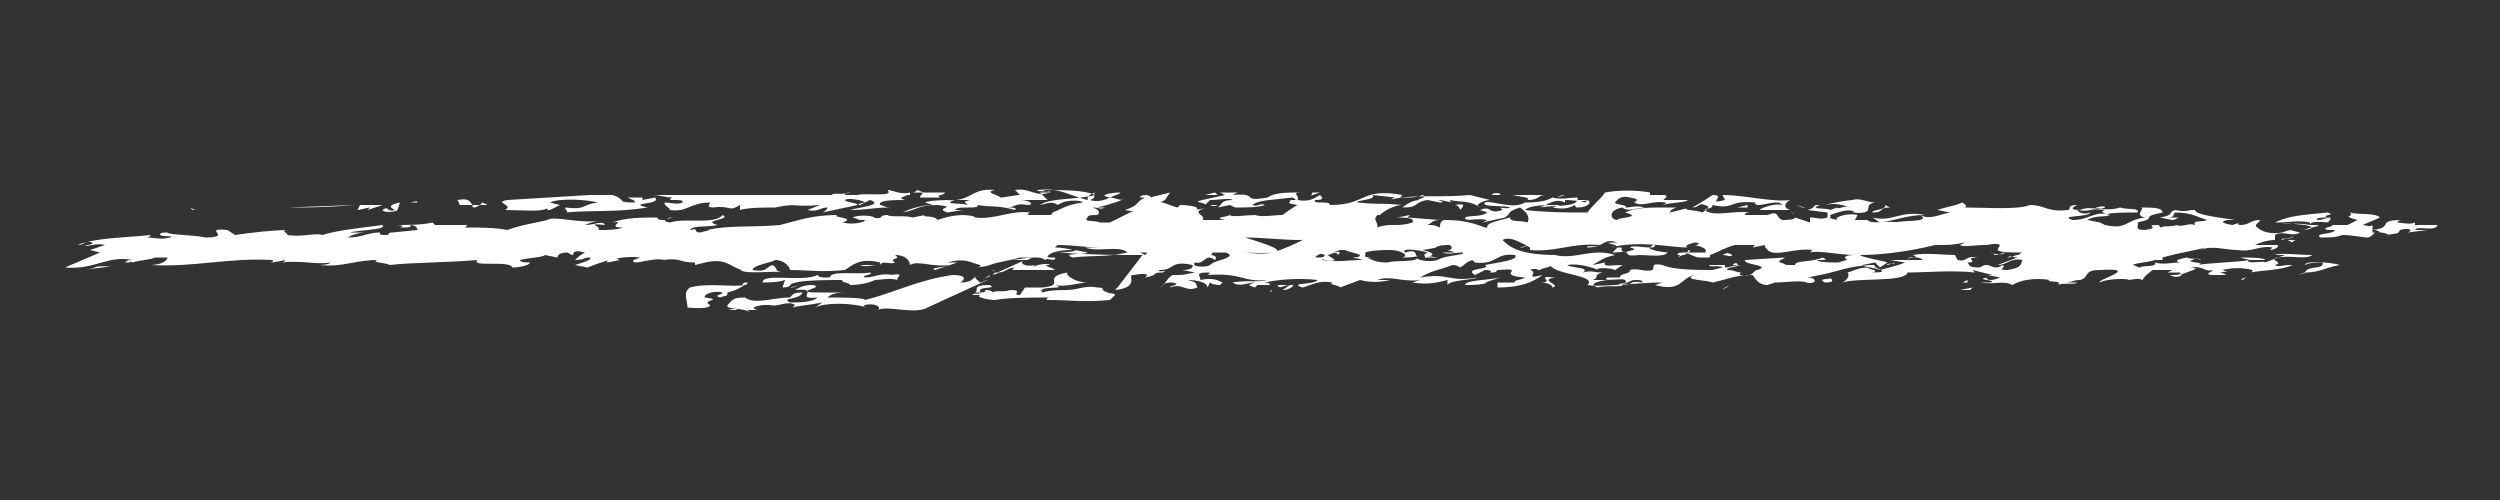 <?xml version="1.0" encoding="utf-8"?>
<!-- Generator: Adobe Illustrator 22.0.1, SVG Export Plug-In . SVG Version: 6.00 Build 0)  -->
<svg version="1.1" id="Capa_1" xmlns="http://www.w3.org/2000/svg" xmlns:xlink="http://www.w3.org/1999/xlink" x="0px" y="0px"
	 viewBox="0 0 100 20" enable-background="new 0 0 100 20" xml:space="preserve">
<rect x="0" y="0" width="100" height="20" fill="#333333" stroke="none"/>
<g>
	<g>
		<g>
			<g>
				<g>
					<g>
						<path fill="#FFFFFF" d="M95.2,9.3c0.2,0,0.4,0.1,0.3,0.1c0.4-0.1,0.4,0,0.5-0.2c0.3-0.1,0.6,0,0.3,0.1l0.8-0.1l-0.5,0
							c0.1-0.2,0.8,0.1,0.9-0.2l-0.9,0l0-0.1c-0.2,0.1-0.6,0-0.7,0c0,0,0-0.1,0.2-0.1c-1.1,0-0.3,0.3-1.2,0.4
							C95,9.2,95.1,9.2,95.2,9.3z"/>
						<path fill="#FFFFFF" d="M94.3,8.8L93.9,9L93.3,9c0,0.1-0.5,0.1-0.2,0.2c0.1,0,0.2,0,0.3,0c-0.1,0.2-0.8,0.1-0.6,0.3
							c0.5,0,0.6,0,0.9-0.1c0.4,0,0.8,0.1,1,0.1c0.1,0,0.2-0.1,0.3-0.2c0,0-0.1,0-0.1,0l0-0.3c-0.1,0.1-0.3,0-0.4,0l0.7-0.3
							c-0.2-0.2-0.9-0.1-1.2-0.2C94.2,8.7,93.6,8.6,94.3,8.8z"/>
						<path fill="#FFFFFF" d="M94.9,9.2C94.9,9.2,94.9,9.2,94.9,9.2C94.9,9.2,94.9,9.2,94.9,9.2z"/>
						<path fill="#FFFFFF" d="M40.7,10.7c-0.2,0-0.2,0.1-0.2,0.1l1.7,0c-0.1-0.1-0.6-0.2-0.2-0.2c-0.1-0.1-0.6,0-0.7,0.1l0.1-0.1
							c-0.4,0.1-0.7-0.1-0.4-0.2l0,0l-1.1,0.5C40.3,10.9,40.2,10.7,40.7,10.7z"/>
						<path fill="#FFFFFF" d="M5,10.5c0.2,0,0.3,0,0.2-0.1C5.2,10.4,5.1,10.4,5,10.5z"/>
						<path fill="#FFFFFF" d="M39.6,11l-0.3,0.2C39.4,11.1,39.6,11.1,39.6,11z"/>
						<path fill="#FFFFFF" d="M42.1,8.6C42.1,8.6,42.1,8.6,42.1,8.6l-0.2,0.1c0,0,0,0,0,0C42,8.7,42,8.6,42.1,8.6z"/>
						<path fill="#FFFFFF" d="M31.8,11.6c0,0-0.1,0-0.1,0C31.7,11.6,31.7,11.6,31.8,11.6z"/>
						<path fill="#FFFFFF" d="M46.8,7.7L46,7.9c0.1-0.1-0.3-0.1-0.1-0.1c-0.1,0-0.3,0-0.3,0.1l0.2,0c-0.4,0.2-0.2,0.3-0.8,0.5
							c0.4,0.1,0.6,0,0.8-0.1c0.1,0,0.1,0,0.2,0l0.6-0.3L46.8,7.7z"/>
						<path fill="#FFFFFF" d="M15.8,9.3L15.8,9.3C15.8,9.3,15.8,9.3,15.8,9.3z"/>
						<path fill="#FFFFFF" d="M15.8,9.2L15.8,9.2C15.8,9.2,16,9.2,15.8,9.2z"/>
						<path fill="#FFFFFF" d="M39.8,10.9c0,0-0.1,0.1-0.1,0.1l0.3-0.1C39.9,10.9,39.8,10.9,39.8,10.9z"/>
						<path fill="#FFFFFF" d="M40.4,10.4l0.7,0l0.2-0.1C41,10.3,40.7,10.4,40.4,10.4z"/>
						<path fill="#FFFFFF" d="M32.8,11.7c-1.3,0,0.3-0.2-0.3-0.3c-0.4,0-0.5,0.1-0.7,0.2c1.1-0.1-0.1,0.4,0.9,0.3
							c-0.2,0.2-0.8,0.2-1.1,0.2c-0.4-0.2,0.4-0.1,0.5-0.4c-0.4,0-0.4,0.1-0.5,0.2c-0.7,0-1.4,0.3-1.8,0c-0.5,0-0.5,0.1-0.7,0.3
							c-0.1,0.2,0.7,0.1,0.9,0.3c0,0-0.1-0.1-0.1-0.1l0.4,0c-0.4-0.1,0.1-0.2,0.3-0.2c0.2,0,0.5,0,0.4,0l-0.2,0c0.3,0.1,0.7-0.2,1,0
							c0,0-0.1,0.1-0.1,0.1c0.4-0.1,0.7-0.1,1.2-0.2l-0.3,0.2c0.4-0.2,1.4-0.2,2.1,0c-0.1,0-0.2-0.1-0.1-0.1
							c0.4-0.1,0.7,0.1,0.5,0.2c0.4-0.2,1.5,0.2,2-0.1l2.4-1.1c-0.1,0-0.2,0.1-0.3,0.1c-0.2-0.2-0.3-0.2,0-0.3
							c-0.4,0.1-0.2,0.3-0.8,0.3c0.2-0.1,0.3-0.3-0.3-0.3c-1.4,0.2-2.3,0.7-3.5,1c0-0.1-1-0.1-1.5-0.1c0.2-0.2,0.5-0.2,0.9-0.2
							c-0.2,0-0.6,0-0.9,0L32.8,11.7z"/>
						<path fill="#FFFFFF" d="M36,11.2c0,0-0.1,0-0.1,0C35.9,11.2,35.9,11.2,36,11.2z"/>
						<path fill="#FFFFFF" d="M34,11.5C34,11.5,34,11.4,34,11.5c0,0-0.1,0-0.1,0C33.9,11.5,33.9,11.5,34,11.5z"/>
						<path fill="#FFFFFF" d="M39.5,10.6c0.1,0,0.1-0.1,0.2-0.1C39.6,10.5,39.6,10.5,39.5,10.6C39.5,10.5,39.4,10.5,39.5,10.6z"/>
						<path fill="#FFFFFF" d="M39.7,10.8L39.7,10.8C39.7,10.9,39.7,10.9,39.7,10.8C39.8,10.9,39.8,10.8,39.7,10.8z"/>
						<path fill="#FFFFFF" d="M27.6,10.4l-0.1,0C27.6,10.4,27.6,10.4,27.6,10.4z"/>
						<path fill="#FFFFFF" d="M31.3,11.5c0.5,0,0.1-0.2,0.7-0.2l-0.2,0c0.5-0.1,1.3-0.1,1.9-0.1c-0.1,0.1,0.3,0.1,0.3,0.2
							c0.4,0,0.8-0.1,1-0.2c0.2,0,0.6-0.1,0.9,0c-0.1-0.1,0.4-0.3-0.3-0.2c0.1,0,0,0,0.1,0c-0.5-0.1-0.7,0.1-1.1,0.1
							c-0.2-0.1,0.4-0.1,0.2-0.2c-0.5,0.1-1.6-0.1-1.6,0.2c-0.4,0-0.4,0-0.5-0.1c-0.6,0.3-2.2-0.1-2.2,0.3c0.2,0,0.6,0,0.9-0.1
							L31.3,11.5z"/>
						<path fill="#FFFFFF" d="M38.7,10.6C38.6,10.6,38.6,10.6,38.7,10.6C38.6,10.6,38.6,10.6,38.7,10.6z"/>
						<path fill="#FFFFFF" d="M44.6,11.8L44.4,12c-1.1,0.1-1.5,0-2.5,0c-0.1,0,0-0.1,0.1-0.1c-0.7,0-1.7,0-2.2,0.1
							c-0.2,0-0.8-0.1-0.6-0.2c-0.1,0-0.2,0-0.3,0c0-0.1,0.3,0,0.3-0.1c-0.1,0-0.1,0-0.2,0c0.2-0.1-0.2-0.3,0.6-0.3
							c0.3,0.2-0.5,0-0.4,0.3c0.3,0,0.2-0.1,0.2-0.1c0.3,0,0.3,0.1,0.3,0.1c0.1-0.1,0.5,0,0.7-0.1c0.6,0,0,0.2,0.4,0.2l0.2-0.3
							l0.7,0c1-0.1-0.1-0.4,1-0.6c-0.1,0.1,0.3,0.4,0.8,0.4c-0.3,0-0.9,0.2-1.3,0.1c0.6,0.2-0.8,0-0.5,0.3c0.3-0.1,0.7-0.1,1.1-0.1
							l-0.1,0c0.4,0,0.7-0.2,1.2-0.1c0.3,0,0.2,0.1,0.2,0.1C44.4,11.8,44.6,11.7,44.6,11.8z M44,11.8l-0.4,0
							C43.7,11.8,43.9,11.8,44,11.8z"/>
						<path fill="#FFFFFF" d="M89.3,8.8c0,0,0.1,0,0.1,0C89.4,8.8,89.3,8.8,89.3,8.8z"/>
						<path fill="#FFFFFF" d="M57.6,8.7l0.2,0C57.7,8.7,57.7,8.7,57.6,8.7z"/>
						<path fill="#FFFFFF" d="M62.3,7.9l0.3-0.1C62.4,7.8,62.3,7.9,62.3,7.9z"/>
						<path fill="#FFFFFF" d="M86.8,8.8L86.8,8.8C86.8,8.8,86.8,8.8,86.8,8.8L86.8,8.8z"/>
						<path fill="#FFFFFF" d="M71.6,8.5c0,0,0.1,0,0.2,0.1C71.7,8.5,71.7,8.5,71.6,8.5z"/>
						<path fill="#FFFFFF" d="M62.2,7.9C62.2,7.9,62.2,7.9,62.2,7.9C62.2,7.9,62.2,7.9,62.2,7.9L62.2,7.9z"/>
						<path fill="#FFFFFF" d="M55.6,8c0,0-0.1,0-0.1,0C55.5,8,55.5,8,55.6,8z"/>
						<path fill="#FFFFFF" d="M55.9,8.7c0,0-0.1,0-0.1,0L55.9,8.7z"/>
						<path fill="#FFFFFF" d="M48.7,8.2l-0.3,0C48.6,8.3,48.7,8.2,48.7,8.2z"/>
						<path fill="#FFFFFF" d="M55.1,8.6C55.1,8.6,55.1,8.6,55.1,8.6C55.1,8.6,55.1,8.6,55.1,8.6z"/>
						<path fill="#FFFFFF" d="M91,9.6C91,9.6,91,9.6,91,9.6L91,9.6L91,9.6z"/>
						<path fill="#FFFFFF" d="M91.7,9.2c0.1,0,0.2,0,0.2,0C91.9,9.2,91.8,9.2,91.7,9.2z"/>
						<path fill="#FFFFFF" d="M75.6,8.9c0.1,0,0.2,0.1,0.2,0.1C75.9,9,75.9,8.8,75.6,8.9z"/>
						<path fill="#FFFFFF" d="M89.7,11.2c0,0,0.1-0.1,0.2-0.1C89.7,11.1,89.6,11.2,89.7,11.2z"/>
						<path fill="#FFFFFF" d="M89.8,11.1c0.1,0,0.1,0,0.2-0.1C89.9,11.1,89.9,11.1,89.8,11.1z"/>
						<path fill="#FFFFFF" d="M73.7,11C73.7,11,73.7,11,73.7,11C73.6,11,73.7,11,73.7,11z"/>
						<path fill="#FFFFFF" d="M92.2,9.2c0-0.1,1.1-0.2,0.2-0.2c0-0.2,0.6-0.1,0.8-0.1c-0.2,0,0.1-0.1,0-0.2c-0.1,0-0.3,0.1-0.5,0.1
							c-0.1-0.1,0.2-0.1,0.4-0.1c-0.3-0.1,0.4-0.1,0-0.2c-0.9,0.1-1.5,0.1-2.1,0.4c0.5,0,1-0.1,1.4,0L92.4,9c-0.5-0.1-0.7,0-1.2-0.1
							l1,0.1c0.5,0.1,0.2,0.2-0.2,0.2C92.1,9.2,92.1,9.2,92.2,9.2z"/>
						<path fill="#FFFFFF" d="M91.5,10.7L91.5,10.7C91.5,10.7,91.5,10.7,91.5,10.7L91.5,10.7z"/>
						<path fill="#FFFFFF" d="M48.8,11.5L48.8,11.5C48.8,11.6,48.8,11.5,48.8,11.5z"/>
						<path fill="#FFFFFF" d="M90.9,9.9L90.9,9.9C90.9,9.9,90.9,9.9,90.9,9.9z"/>
						<path fill="#FFFFFF" d="M50.9,11.5C50.9,11.5,50.9,11.5,50.9,11.5C50.9,11.5,50.9,11.5,50.9,11.5z"/>
						<path fill="#FFFFFF" d="M51.5,8C51.5,8,51.5,8,51.5,8C51.4,8,51.5,8,51.5,8z"/>
						<path fill="#FFFFFF" d="M50.9,11.5C50.9,11.5,50.9,11.5,50.9,11.5C50.9,11.5,50.9,11.5,50.9,11.5z"/>
						<path fill="#FFFFFF" d="M61.4,10.9C61.4,10.9,61.4,10.9,61.4,10.9C61.3,10.9,61.3,10.9,61.4,10.9z"/>
						<path fill="#FFFFFF" d="M59.3,10.7C59.3,10.7,59.3,10.7,59.3,10.7L59.3,10.7z"/>
						<path fill="#FFFFFF" d="M75.1,8.2c-0.1,0-0.2,0-0.2,0C74.9,8.2,75,8.2,75.1,8.2z"/>
						<path fill="#FFFFFF" d="M50.9,11.6c0,0-0.1,0-0.1,0.1C50.9,11.6,50.9,11.6,50.9,11.6z"/>
						<path fill="#FFFFFF" d="M64.5,10.1C64.5,10.1,64.5,10.1,64.5,10.1C64.5,10.1,64.5,10.1,64.5,10.1L64.5,10.1z"/>
						<path fill="#FFFFFF" d="M65.6,10.2C65.6,10.2,65.6,10.3,65.6,10.2c0.3,0,1,0.1,1.1-0.1c-0.1,0-0.8-0.1-0.7-0.2
							c-0.3,0-0.7-0.1-0.8,0c0.4,0.1,0,0.1-0.2,0.2C64.7,10,65,9.9,64.8,9.9l-0.6,0l0.5,0l-0.2,0.2c0,0,0,0,0.1,0
							C65.5,10,64.7,10.3,65.6,10.2z"/>
						<path fill="#FFFFFF" d="M65.6,10.3c-0.1,0-0.1,0-0.1,0C65.5,10.3,65.5,10.3,65.6,10.3z"/>
						<path fill="#FFFFFF" d="M69.3,10.6c0,0,0.1,0,0.2,0C69.5,10.5,69.4,10.5,69.3,10.6z"/>
						<path fill="#FFFFFF" d="M41.7,10.3c0,0,0.6,0.2,0.5,0C42.1,10.3,41.9,10.3,41.7,10.3L41.7,10.3z"/>
						<path fill="#FFFFFF" d="M79.6,9.8c-0.1,0-0.1,0-0.2,0c0,0,0,0,0,0C79.4,9.8,79.5,9.8,79.6,9.8z"/>
						<path fill="#FFFFFF" d="M66.2,9.8c-0.1,0-0.1,0-0.2,0.1C66.1,9.9,66.2,9.9,66.2,9.8z"/>
						<path fill="#FFFFFF" d="M79.6,10.1c0.1,0,0.2,0.1,0.2,0.1c0.2,0,0.3-0.1,0.4-0.1C80.1,10.2,79.9,10.2,79.6,10.1z"/>
						<path fill="#FFFFFF" d="M80.3,10.2C80.2,10.2,80.2,10.2,80.3,10.2C80.2,10.2,80.2,10.2,80.3,10.2z"/>
						<path fill="#FFFFFF" d="M41.4,10.3c0,0-0.1,0-0.1,0L41.4,10.3c-0.2,0-0.3,0-0.4,0c0,0-0.1,0-0.2,0c0,0,0,0,0.1,0
							c0,0-0.1,0-0.1,0c-0.3,0.1-1,0.2-1.2,0.3c-0.3,0.1-0.6,0.1-0.8,0.1c0.2,0,0.5,0,0.4-0.1c-0.4-0.1-0.6-0.3-1.3-0.1l0.4,0
							l-0.9,0.3c-0.3-0.1,0.5-0.1,0.6-0.2c-0.7,0.1-1.3-0.2-1.6,0c0-0.1-0.1-0.4-0.6-0.4c0.3,0.2-0.3,0.1,0,0.3
							c-0.2,0.1-0.5-0.1-0.6,0.1l0-0.1c-0.8-0.2-1.1,0.1-1.4,0.3c-1,0.1-1.4,0-2.2,0c0-0.1-0.2-0.4-0.6-0.4
							c-0.1,0.1-0.9,0.2-0.9,0.4c0.6,0.1,0.5-0.1,0.8-0.2c0.3,0.2,0,0.2,0.4,0.3c-0.3-0.1-1.4,0.1-1.7-0.1l0.1,0
							c-0.5-0.1-0.6-0.5-1.5-0.3l-0.4,0.1c0,0,0,0,0-0.1c-0.7,0-0.5-0.2-1.3-0.1c0.1,0,0,0,0.1,0c-0.4-0.1-0.9,0.1-1.2,0.1
							c-0.2-0.1,0-0.1,0.2-0.2c-0.8-0.1-1.6,0.2-2.1,0.4l-0.5-0.1c0.3-0.1,0.7-0.2,0.6-0.3c-0.3,0-0.2,0.1-0.6,0.1
							c0.1-0.1,0.2-0.2,0.4-0.3c-0.8-0.2-0.2,0.3-0.7,0c-0.3,0-0.4,0.1-0.4,0.2l-0.5-0.1c-0.1,0.1-0.6,0.1-1,0.2
							c0,0.1,0.3,0.1,0.4,0.1c0,0.1-0.4,0.2-0.7,0.2c-0.1-0.3-1.7,0-1.4-0.3c-1.1,0.1-2.7,0.1-3.5,0.2c-0.2-0.1-0.8-0.1-0.5-0.2
							c-0.9,0-1.4,0.3-2.3,0.2c-0.1,0,0.4,0,0.4-0.1c-0.6,0.1-1.1-0.1-2,0c0.2,0,0.2-0.1,0.2-0.1c0,0-0.4,0.1-0.6,0.1
							c-0.1,0,0.2,0,0.1-0.1c-1.8-0.1-3.1,0.3-4.9,0.2c0.5,0,0.7-0.2,0.7-0.3l-0.5,0c-0.2,0.1-0.6,0.1-0.9,0.2c0,0-0.2-0.1,0-0.1
							c-1-0.2-1.5,0.4-2.7,0.3L4,10.1L3.6,10l0.6-0.2c-0.4-0.1-0.7,0.1-0.8,0c0.1,0,0.3,0,0.3-0.1C3.4,9.6,3.4,9.8,3.1,9.8
							C3.8,9.5,5.2,9.5,6,9.4c0.1,0-0.1,0.1-0.1,0.1c0.3,0,0.5,0.1,0.9,0C7,9.4,6.6,9.5,6.4,9.4c0-0.1,0.1-0.1,0.3-0.1
							c0,0.1,1.2,0.1,1.5,0.2c1.2,0-0.2-0.4,0.9-0.3l0.3,0.2c0.7-0.1,1.5-0.2,2.2-0.2l-0.2,0c-0.1,0.1,0.1,0.1,0.1,0.2
							c0.6,0.1,1.1-0.1,1.4,0c0.6-0.2,1.7-0.3,2.4-0.4c0.2,0.2-1,0.2-1.3,0.3l0.7,0c-0.4,0-0.6,0.1-0.8,0.2c0.6,0,0.8-0.2,1.3-0.2
							c0,0.1,0,0.1,0.3,0.1l0.1-0.1c0,0,0,0,0.1,0l1-0.1C16.7,9.2,16.7,9,16.4,9c0.1,0.1-0.1,0.1-0.4,0.1C16.3,9,15.8,9,15.8,9
							c0.5,0,1.1,0,1.5-0.1L17.4,9c0.5,0,1,0,1.3,0l-0.1,0.1c0.6,0,1.2,0,1.7,0.1c0.5-0.2,1.2-0.3,1.6-0.4c0.2-0.2,1.5,0.2,2.1,0
							c0,0-0.4,0.1-0.6,0.2c0.4,0,0.7-0.2,0.8,0c-0.9-0.1,0,0.1-0.3,0.2c0.4,0,0.8,0,1-0.1c-0.7,0,0.2-0.3-0.4-0.2
							c0.5-0.2,1.2-0.2,1.8-0.2c0,0.1,0.1,0.1,0.3,0.1l0.2-0.1c0.3,0-0.6,0.1,0,0.2c0.6-0.2,1.8,0.1,2.1-0.3C29.3,8.8,28,8.8,28.7,9
							c-0.4,0.1-1,0-1.1,0.2C28,9.1,27.7,9.3,28,9.3l0.4-0.1l-0.1,0C29.1,9,30.2,9.1,31.2,9c0.8-0.2,1.3-0.4,2.3-0.4
							c-0.3,0.1,0.8,0.1,0.2,0.3c0.4,0.1,0.9,0,0.9-0.1c-0.4,0-0.1,0-0.5-0.1c0.2-0.1,0.7-0.1,0.9,0c-0.1,0-0.1,0-0.1,0
							c0.5,0.1,0.2-0.1,0.6-0.1c0.1,0.1,0.7,0,1,0.1L37,8.6c-0.2,0.1,0.4,0,0.5,0.2c0.3-0.1,0.6-0.2,1.1-0.2C38.3,8.6,39,8.6,39,8.7
							c0.8,0.1,1.4-0.3,2.2-0.2c0,0-0.2,0.1,0,0.1c0.2,0,0.5,0,0.7,0l0,0c0,0,0,0,0,0c0.1,0,0.2,0,0.2-0.1c0.3-0.1,0.5-0.3,1.2-0.4
							c0-0.1-0.6-0.1-0.8,0l-0.2,0.1c-0.2-0.2-0.6,0-0.7,0c0.4-0.3,1.5-0.2,2.2-0.4c-0.4-0.2-1.3-0.2-2.1-0.2l0.3,0.1l-0.4,0L41.9,8
							c-0.4,0-0.7,0-1.1,0c0.4,0,0.6,0.2,0.3,0.2c-0.5-0.1-0.5,0.1-0.8,0.1c0.2,0,0.4,0,0.3,0.1c-0.7-0.2-0.9-0.1-1.5-0.2
							c0.1,0.2-0.8,0-0.9,0.2l0.3,0l-0.6,0.1c-0.6-0.2,0.5-0.2-0.4-0.3c-0.8,0-0.8,0.2-1.4,0.3c0.2-0.1,0.7-0.3,1.2-0.3L37,8.1
							C37.2,8,37.9,8,38.2,8c-0.6,0.2,0.3,0.1,0.5,0.2c0-0.1-0.3-0.1,0.1-0.2c-0.4,0-0.5,0-1,0c1.1,0.1,1-0.5,2-0.4
							c-0.5,0.1,0.2,0.2,0.2,0.3c0.2,0,0.6-0.1,0.8-0.1l-0.2-0.2c0.6-0.1,0.8,0.3,1.4,0.1c0.1-0.1-0.6,0-0.5-0.1
							c0.9-0.1,1.2,0.2,2,0.4c0-0.1,0-0.2,0.3-0.3c-0.1,0.1,0.1,0.2-0.2,0.3c0.3,0.1,0.6,0,0.8-0.1c-0.6-0.1,0.2-0.2,0.3-0.2
							c0.3,0-0.1,0.1-0.3,0.2c0.2,0,0.5,0.2,0.6,0c0,0.1-0.7,0.3-1.1,0.4l0.3,0c-0.2,0.1-0.2,0-0.5,0c0.3,0.1,0.3,0.2,0.2,0.3
							c0,0,0,0,0,0c-0.2,0-0.4,0-0.4,0.1c-0.2,0.2,0.3,0.1,0.5,0.2c0.1,0,0.2,0,0.4,0L46,8.1c0.5-0.1,0.7,0.1,1.1,0.2l0.1-0.1
							c0.4,0,0.9,0.1,0.6,0.2c0,0-0.1,0-0.2,0c0,0,0,0-0.1,0c0,0,0,0,0,0c0.5,0,0.8-0.1,0.8-0.1c-0.8,0.2,0,0.3-0.2,0.5L49,8.8
							c-0.5-0.1,0-0.1,0.2-0.2c0,0.1,0.7,0,1,0l0,0c0.3,0.1,0.7,0,1.1,0c0,0,0.4-0.3,0.6-0.4c-0.6-0.1-0.2-0.1-0.3-0.2
							c0.1,0,0.2,0,0.2,0c0.1,0-0.1-0.1-0.1-0.1C50.9,8,50.3,8,50.1,8.2c0.2,0.1,0.3-0.1,0.5,0c-0.3,0.1-0.7,0.1-1.2,0.1l-0.2-0.1
							l-0.5,0.1C48.9,8.2,48.8,8,49.3,8c-0.1-0.1-0.5,0-0.9,0l-0.2,0.2c0.1-0.1-0.6-0.1-0.1-0.2L49,7.8l-0.2-0.1l0.7,0l-0.2,0.1
							c1.1-0.1,0.3,0.3,1.4,0.1c0.3-0.2,0.7-0.2,1.4-0.2c-0.5,0-0.1,0.1-0.2,0.3c0.5,0.1,0.7-0.1,0.9-0.2C52.9,7.9,53,8,52.6,8
							c-0.1,0.2,0.6,0,0.6,0.2c1.5,0,1.2-0.7,2.9-0.4l-0.1,0.1c1.1-0.1,1.7,0,2.8-0.1L59.6,8c-0.2,0-0.7,0.2-0.4,0.3
							C58.8,8,58.4,8.1,58,8c0,0.1,0.1,0.1,0.2,0.1c-0.3,0-0.4-0.1-0.7-0.1c0,0,0.4,0.1,0.1,0.1l-0.5-0.1c-0.6,0.1-0.3,0.3-1,0.3
							C56.2,8.2,56.5,8,56.8,8c-0.3,0,0.4-0.1,0.1-0.2c-0.5,0.2-0.7,0-1.3,0.2c0.1,0,0.1-0.1,0.2-0.1l-0.9-0.1
							C55.1,8,54.2,8,54.3,8.1c1,0.1,0.7,0,1.8,0.1c-0.3,0-0.7,0.2-0.9,0.4c0,0,0,0-0.1,0c-0.2,0.2,0,0.2,0,0.5
							c0.5-0.2,0.8,0,1.4-0.2c0.1-0.2-0.3-0.2-0.6-0.2l0.5-0.1l-0.1,0.1l1.3,0.1c-0.3,0-0.3,0.1-0.5,0.2c0.2,0,0.3,0,0.5,0.1
							c0-0.1,0-0.3,0.2-0.3c0.9,0,1.3,0.2,1.6,0.3c0,0,0.1,0,0.1,0c-0.1-0.2,0.6-0.3,0.9-0.4c0,0.2,0.4,0.1,0.7,0.2
							c0.1-0.2,0-0.4-0.3-0.6c-0.6,0.2-0.3,0.2-0.6,0.4l-0.9,0.2l0.2-0.1c-0.5-0.1-0.9,0.1-0.9-0.1c0.2-0.1,0.6,0,0.9-0.2l-0.3-0.1
							c0.5-0.2,0.3,0.2,0.9,0c-0.2-0.2,0.1,0,0.3-0.1c-0.2-0.1-1.2,0-1-0.2c0.3-0.1,1.1,0.3,1.6,0l0,0c0.7,0,0.9-0.1,1.1-0.2
							c0.3,0.1,0.7,0,1,0l0,0.1l0.4,0c-0.2,0.1-0.5,0-0.9,0l0,0.1c-0.4-0.2-0.7,0.1-1,0.2c0.5-0.1,1.4,0,1.5-0.3l0.3,0.1l0.1-0.1
							c0.2,0.1,0,0.3-0.4,0.3c-0.1,0-0.1-0.1-0.1-0.1c-0.2,0.1-0.4,0.2-0.9,0.1l0.3-0.1c-0.6,0-1.2,0-1.4,0.2
							c0.9,0.1,1.7,0.1,2.5,0.1c0.2-0.3,0.5-0.5,0.7-0.8c0.5-0.1,1.3-0.1,1.8,0l0,0.1c0.2,0,0.4,0,0.6,0c0.2,0.1-0.2,0.2,0,0.2
							L67.5,8c0,0.1-0.7,0.1-1,0.2c0.1,0,0.2,0,0.1-0.1c-0.4-0.1-1,0.2-1.2,0c-0.2,0,0.4-0.1-0.2-0.2c-0.4-0.1-0.5,0.1-0.6,0.2
							c0,0.1,0.6,0.1,0.4,0.2c0.3,0,0.4-0.1,0.8,0c-0.3,0-0.7,0.2-0.9,0c-0.6,0.1-0.5,0.5-0.2,0.5c-0.1-0.1,1.1-0.1,0.3-0.3
							c0.4-0.2,1-0.2,1.5-0.2l0,0l0.6,0c-0.1,0-0.3,0.1-0.3,0.2l0.8-0.2c-0.5,0.1,0.3,0.1,0.5,0.2c0.1-0.1,0.4-0.2,0.1-0.3
							c-0.3-0.1-0.2,0.1-0.5,0.1L68.2,8l0,0l0.3-0.2c0.6,0-0.3,0.4,0.5,0.2l-0.1-0.2c0.9,0,2,0.3,2.7,0.2c-0.2,0.1-0.3,0.3,0,0.4
							c-0.3,0-0.8,0-1.2,0c-0.1,0,0.5-0.3,0.9-0.2c-0.2-0.3-1.1,0.2-1.1-0.1c-1.1-0.1-0.8,0.3-1.7,0.1c0,0.2-0.3,0.1-0.3,0.2
							c0.3,0.3,1.2,0,1.8,0.1c-0.1,0-0.2,0-0.2,0.1c0.4,0,0.6,0,0.9,0l0,0c0.5-0.2,0.3,0.1,0.6,0.2c0.1,0,0.5,0,0.5-0.1l0.6,0.2
							l0-0.2c0.3,0,0.4,0.1,0.7,0l0-0.2l-0.8-0.1c0.4-0.1,0.1-0.2,0.5-0.2c-0.5,0.2,0.3,0.1,0.4,0.2l0.3-0.1l-0.1,0
							c0.2,0.1,0.3-0.1,0.6,0c-0.3-0.1-0.6-0.2-1-0.1c0.3-0.1,1-0.2,1.1-0.2c0.3-0.1,0.6,0.1,0.9,0.1c-0.6,0.1,0.2,0.5-1,0.4
							c0,0,0.1,0,0.2,0c-0.2-0.2-0.7,0-1,0.1c0.1,0.1-0.2,0.1,0.3,0.2c-0.2-0.1,0.4-0.3,0.8-0.2l-0.1,0.2l0.6,0l-0.1,0
							c0.2,0.2,0.7,0,1.1,0.1c0.3-0.1,1.5,0,1-0.3c0.4,0.2,0.7,0,1.2-0.1l-0.5-0.1c0.6-0.2,0.5-0.1,1-0.3c0.1,0.1,0.2,0.1,0.1,0.2
							c0.9,0,2.1,0.1,2.6-0.1c0.6,0,0.7,0.3,1.5,0.2c0.2,0-0.1-0.2,0.4-0.2c0,0-0.5,0.2,0.1,0.2c0.4-0.2,1,0.1,1.6-0.1
							c0.3,0.1,0.8,0,0.7,0.2c-0.5,0-1.2,0-1.3,0.1c0.1-0.1-0.3-0.1,0-0.2c-0.7-0.1-0.5,0.1-1.1,0c0,0.1,0.3,0.2,0.5,0.1
							c0,0.2-1.3,0.1-0.7,0.3c0.7,0,0.9-0.4,1.5-0.2c-0.2,0.1-0.6,0-0.9,0.2l0.5,0.1L84.2,9l0,0c0.9,0.2,0.8-0.2,1.6-0.3
							c-0.5-0.1,0.1-0.4-0.2-0.4c0.5,0,0.9,0,0.9,0.2c-1,0.2-0.1,0.2-1,0.4c0.1,0.1-0.2,0.3,0.3,0.3C86.5,9.1,85.7,9,86.3,9
							c0,0,0.1,0,0.1,0.1c0.3-0.1,0.3,0,0.7-0.1l-0.1,0c0.4,0.1,0.5-0.1,0.8,0c-0.1-0.2,0.2-0.1,0.5-0.2c-0.4-0.1-0.6-0.3-1.3-0.3
							c-0.1,0.1,0,0.2-0.3,0.2l0.5,0c-0.1,0-0.2,0.1-0.3,0.1l-0.5-0.1c0.6-0.1,0.3-0.2,0.6-0.3c0.5,0.1,0.4,0,0.8,0
							c0,0.2,1,0.3,1.6,0.4c-0.1,0-0.2,0-0.3,0C88.6,8.9,89.3,9,89.3,9l0.3-0.1c-0.1,0-0.1,0.1,0,0.1c0.4,0,0.4-0.2,0.8-0.2
							c0,0.1-0.3,0.2-0.1,0.3c0.1,0.1,0.4,0.3,1,0.2c0,0,0.2-0.1,0.4-0.1c0,0-0.1,0-0.1,0L92,9.3c-0.3,0.2-0.7-0.1-1,0.1l0,0.2
							c-0.3,0-0.6,0.1-0.8,0.2c0.4,0,0.5,0,0.9,0c0.1,0.1-0.2,0.2-0.3,0.2l0.1-0.1c-0.5-0.1-0.8,0.2-1.4,0.1c-0.1,0,0,0,0,0
							C89,10,88.5,9.8,88,10l0.2-0.1c-0.3,0.1-1,0.2-1.7,0.4l0,0.1c0.1,0-0.2,0-0.3,0l0,0c-0.3,0.1-0.7,0.1-0.9,0.2
							c0.1,0,0.2,0.1,0.3,0.1c0.1-0.1,0.7,0,0.6-0.2c0.3,0.1,0.7,0,1,0c-0.4-0.1,0.3-0.2,0.3-0.2c0.1,0.1,0.6,0,0.5,0.1
							c0.1,0-0.2-0.1-0.3,0c-0.4,0.1,0.7,0.1,0.2,0.2c0.6-0.1,1.5-0.1,2.1-0.2l-0.4-0.1c0.3,0,1,0,1,0.1c-0.2,0-0.5,0-0.7,0
							c0,0.2,0.7,0,0.7,0.1l0.8-0.3l-0.4,0c0.2-0.1,1,0,1.5,0c-0.3,0.2-0.8,0-1.4,0.1c-0.4,0.1,0.3,0.2-0.1,0.3c0.1,0.1,0.4,0,0.5,0
							l0.2,0c-0.4,0.2-1.1,0.2-1.7,0.3c0,0,0.1,0,0.1-0.1c-0.4-0.1-0.8-0.1-1.2,0c0.2,0.1,0.3,0,0.4,0c0,0-0.4,0.1-0.5,0.1
							c0.4,0.1,0.1,0.1,0.3,0.1c-0.2,0-0.4,0-0.7,0c-0.2-0.1,0.1-0.1,0.1-0.2c-0.3,0.1-0.4-0.2-0.9-0.1c0.6,0-0.2,0.2-0.4,0.3l0.1,0
							c-0.2,0.1-0.3,0.1-0.5,0c0.2,0,0.5,0,0.4-0.1c-0.2,0-0.3,0-0.5,0l0.2-0.1l-0.8,0c-0.1,0.1-0.3,0.2-0.4,0.4
							c-0.2-0.1-0.4,0-0.6,0l0.1,0c-0.3-0.1-1.1,0-1.2,0.1c-0.2-0.1,1.7-0.6,0-0.5c-0.7,0-0.4,0.3-0.8,0.4c0,0,0,0,0,0
							c-0.3,0-0.3,0.1-0.6,0.1c0.2,0,0.4,0,0.5,0c-0.1,0.1-0.6,0-0.8,0.1c0.3-0.2-0.6-0.1-0.3-0.2c-0.6-0.1-1.2,0-1.5,0.2
							c-0.4-0.2-0.7,0-1.3-0.1c0.1,0,0.3,0,0.4,0c0.4-0.1-0.7-0.1-0.1-0.2c-0.1,0,0,0.1,0.1,0.1c0.2,0,0.4-0.1,0.4-0.1l-0.5-0.1
							l0.2,0l-0.8-0.2c0,0,0.1,0.1,0.1,0.1c-0.9-0.1-2,0-2.7,0c-0.1,0.4-2,0.2-2.6,0.4c0.2-0.1,0.3-0.3,0.2-0.4
							c0.1,0,0.4-0.2,0.8-0.2c0.1,0.1,0.5,0.1,0.2,0.2c0.9,0-0.1-0.2,0.1-0.3c-1,0-1.6,0.3-2.2,0.4l0,0l-0.5,0.1
							c0.4,0,0.4,0.3-0.1,0.2l0.1,0c-0.3-0.1-0.9,0-1.3,0l-0.3,0.1c-0.4,0-0.5-0.3-0.6-0.4c-0.7,0-1.1,0.2-1.6,0.3
							c-0.2-0.1-1.3-0.1-0.7-0.3c-0.6,0.1-0.5,0.7-1.6,0.4l0.3-0.1c-1,0-2.5,0.2-3,0.1c0.4-0.4-1.3-0.4-1.5-0.8
							c0.1,0.1-0.3,0.1-0.4,0.2c-0.1,0-0.2-0.1-0.4,0c0.4,0.1-0.3,0.4,0.5,0.2c-0.4,0.3-0.9,0.5-1.8,0.5l0-0.2l0.7,0
							c-0.1-0.1,0.3-0.1,0.4-0.2c-1.3-0.1,0.2-0.4-1.1-0.3c-0.1,0.1,0,0.1-0.4,0.1c0.2,0,0.2-0.1-0.1-0.1L59,11
							c-0.5-0.3,0.7-0.2,0.4-0.4c0.5-0.1,1.4-0.2,1.2-0.4c-0.8-0.1-0.7,0.4-1.6,0.3l-0.1-0.1c-0.3,0.1-0.3,0.2-0.5,0.3
							c0,0-0.1-0.1-0.3-0.1c-0.5,0.2-0.8,0.2-1.3,0.5c1.2-0.2,1.1,0.2,2.3,0c-0.2,0.1-1.1,0.1-1.2,0.3l0-0.2
							c-0.4,0.1-0.8,0.2-1.4,0.1l0.3-0.1c-0.7,0.1-1.2-0.2-1.7,0c0.2,0,0.3,0,0.5,0c-0.4,0.1-0.8,0.1-1.2,0l-0.8,0.3
							c0-0.1-0.5-0.1-0.3-0.2c-0.6-0.1-0.8,0.1-1.2,0.2c-0.6-0.2,0.5-0.1,0.6-0.3c-0.8-0.1-1.7,0-2.1,0.1c0.2,0,0.2,0.1,0.2,0.1
							c0,0-0.4,0-0.5,0l-0.1,0.1c-0.3-0.1-0.3-0.1,0-0.2c-0.3,0-0.6,0.2-0.9,0c0.5-0.1,1.1,0,1.4-0.1c-1,0.1-1-0.3-2.4-0.2
							c0,0,0.2-0.1,0-0.1c-0.6,0-0.2,0.2-0.3,0.3c0.5-0.1,0.7,0,0.9,0.1l-0.1,0.1c0,0-0.3,0-0.4-0.1l-0.1,0.2c0-0.2-0.4-0.3-0.8-0.3
							c0.4,0.1,0.3,0.1,0.4,0.3c-0.5,0.2-0.6-0.2-1.1,0c0-0.1,0.5-0.1,0.1-0.2c-0.4,0-0.3,0.1-0.5,0.2c0.3-0.2,0.2-0.3,0.5-0.5
							c0.6,0,0.3,0,0.9-0.1l-0.5-0.1c0.5,0,0.4-0.2,0.4-0.2c-0.9-0.2-0.7,0.2-1.3,0.2c-0.3,0.1,0.5,0,0.1,0.1
							c-0.5,0-0.1,0.1-0.7,0.2l0.1-0.1c-0.2-0.1-0.4,0-0.6,0c-0.2,0,0.3,0.5-0.7,0.6c0,0,0.1-0.1,0.1-0.1l1-1.3c-1,0-2.1,0-3.3-0.1
							C42,10.1,43.1,10.1,43,10l0.5,0.1c0,0.1-1.1,0-0.6,0.2c0.9-0.1,1.3,0,2.2-0.2c-0.3-0.3-1.2,0-1.7-0.2c0.2,0,0.4,0,0.6,0
							c-0.5,0-1.1-0.1-1.7-0.1l-0.1,0.1c0.4,0,0.7,0.1,0.7,0.1c-0.5,0-1,0.1-1,0.3l0.1,0l-0.2,0.1C41.7,10.3,41.5,10.3,41.4,10.3z
							 M6.2,10.2C6.2,10.2,6.2,10.2,6.2,10.2C6.2,10.2,6.2,10.2,6.2,10.2z M52,9.6c-0.7,0-1.5-0.1-2.2-0.1c1.3,0.4,2.1,0.7,0,0.6
							l-0.1,0c0.3,0,0.7,0.1,1.2,0c0.4-0.1,1.5-0.6,1.5-0.7C52.4,9.5,52.2,9.6,52,9.6L52,9.6z M52.6,10.3c0.4,0,0.3,0,0.4-0.1
							C52.8,10.1,52.7,10.2,52.6,10.3C52.6,10.2,52.6,10.2,52.6,10.3z M52.9,10.1c0,0-0.1,0-0.1,0L52.9,10.1z M44.9,10
							C44.9,10,45,10,44.9,10c-0.1,0-0.2,0-0.3,0C44.7,10,44.8,10,44.9,10z M45.8,10.2l0.1-0.1c-0.1,0-0.2,0-0.3,0
							C45.6,10.1,45.6,10.1,45.8,10.2z M48.4,10.6c0.2-0.2,0.7-0.2,0.8-0.4c0,0-0.1-0.1-0.2-0.1c-0.1,0-0.3,0-0.5,0
							c0,0,0,0.1-0.1,0.1c0.2,0,0.3,0.1,0.2,0.2c-0.4-0.3-0.4,0.2-0.8,0.1C47.6,10.7,48.3,10.7,48.4,10.6z M84.1,10.1
							c0,0,0.1,0.1,0.1,0.1l-0.3,0.1c-0.6,0-1-0.3-1.6-0.1c-0.2-0.1-0.4-0.2-0.5-0.3c0.1,0,0.2,0,0.3,0
							C83.6,9.6,82.9,10.3,84.1,10.1z M77.4,9.8C77.4,9.8,77.4,9.7,77.4,9.8c-1.2,0.3-2.3,0.4-3,0.4c0.1,0.1,0.8,0.2,1.1,0.3
							l-0.3,0.2L75,10.5l-0.5,0.1c0.1,0.1,0.5,0.1,0.7,0.2c0,0,0.8-0.2,1-0.3l-0.6-0.1c0.2,0,1,0,1.3,0c0-0.1-0.6-0.2-0.6,0
							c-0.1-0.1,0.6-0.1,0.2-0.2c0.5-0.1,1.3,0,1.7,0l0.1,0.2c0.4,0.1,0.3-0.2,0.8-0.1c-0.6,0,0.1,0.2-0.4,0.2
							c0.1,0.1,0,0.2,0.5,0.2c0.4-0.3,0.5,0.2,0.9-0.1c0.2,0.1-0.3,0.2,0.2,0.2c0.6-0.1,0.5-0.2,0.6-0.4c-0.5-0.1-0.6,0.2-1,0.2
							l0.8-0.3c-0.2,0-0.3-0.1-0.4,0c0.2,0,0.3-0.1,0.4-0.1c0.1,0,0.1-0.1,0.2-0.1c-0.5,0-0.9,0-1-0.1L80,9.8c-0.2-0.1-0.4,0-0.6,0
							c-0.4,0-0.9,0.1-1,0l0.2-0.1C78.1,9.8,78,9.8,77.4,9.8z M60.1,9.6c0.3,0.3,0.7,0.6,2.2,0.6l-0.1,0c0.8,0.2,1.5-0.3,2.4,0
							c-0.4,0.1-0.4,0.1-0.9,0.4l0.5-0.1c-0.1,0.2,0.3,0.1,0.7,0.1l-0.3,0.2c-0.2-0.1-0.8-0.1-0.7,0c0.1,0-0.7-0.3-1.2-0.2
							c0,0.1,1,0.1,0.6,0.3c0.4-0.1,0.4,0,0.8,0c-0.4,0.1-0.1,0.2-0.4,0.3l0.6,0c0,0-0.9,0.1-0.4,0.3c0.3-0.1,1,0,1-0.1l0,0
							c0.5,0,0.2-0.2,0.8-0.1c0-0.1-0.1-0.1-0.3-0.1c-0.2,0-0.2,0.1-0.6,0.2c-0.2-0.1,0.4,0,0.2-0.2c-0.1-0.1-1,0.1-0.7-0.1l0.5,0
							c0-0.2,0.4-0.1,0.4-0.3c0.3-0.1,0.6,0.1,0.9,0c0.1-0.1-0.1-0.3,0.4-0.2c0.4,0.2,1.5,0.2,2,0.2l0.4-0.1c0-0.1-0.7,0-0.5-0.1
							l0.6,0l0,0.1c0.2,0,0.4-0.1,0.6-0.1c-0.2,0.1-0.6,0.1-0.5,0.2c0.3,0,0.3,0.1,0.6,0.1c-0.1,0-0.1,0-0.1,0.1
							c0.6,0.1,0.5-0.2,0.7-0.2c0.6-0.2-0.6-0.2-0.5-0.4l1.6-0.1c-0.1,0.1-0.3,0.1-0.2,0.2c0.4,0.1,0,0.1,0.6,0.1
							c0-0.2,0.7-0.1,1.1-0.3c0.2,0.1,0.2,0.1-0.2,0.1c0,0.1,0.6,0.1,0.8,0.1c0.1,0,0.3-0.1,0.4-0.1c-0.2-0.1-0.1-0.2,0.3-0.2l0,0
							c-0.6,0-1.5-0.2-1.8-0.1l0.1-0.1c-0.7-0.1-1.5,0.3-1.8,0c0-0.1-0.1,0-0.1-0.2l-0.5,0.1l0.1-0.1l-0.8,0l0,0
							c-0.4,0.1-0.7,0.3-1,0.4c0,0.1,0,0.1-0.1,0.1c-0.1,0-0.2,0-0.3,0c0,0,0,0,0,0c0,0,0,0,0,0c-0.2,0-0.3-0.1-0.6-0.2l0.8,0
							c0.1-0.1,0-0.2-0.4-0.3c0.2,0,0.2-0.1,0-0.1c0,0-0.5,0.1-0.3,0.2c-0.7,0-1.9-0.3-3.1,0c0.8-0.1-0.7-0.2,0.3-0.2
							c-0.6-0.2-0.5,0.2-1.2,0.2c-0.1-0.1,0.3,0,0.5-0.1c-1.1-0.1-1.8,0.3-2.8,0.2l0-0.1C60.5,9.5,60.3,9.5,60.1,9.6z M58,9.8
							c-0.2,0-0.4,0-0.6,0.1c0,0,0,0,0.1,0l-0.6,0.1c0.4,0.1,0.6,0.2,0.1,0.3c0-0.1-0.1-0.1,0.1-0.2c-0.3-0.1-1.1-0.2-0.9,0
							c0.7-0.2,0.2,0.3,0.7,0.1c-0.3,0.1-0.6,0.1-0.8,0.1c0.3-0.1-0.1-0.3-0.5-0.3c-0.2,0-0.7,0-1,0.1c0.1,0.1-0.2,0.2,0.3,0.2
							c-0.2,0-0.5,0.1-0.8,0c0.1,0,0.3,0,0.3-0.1c-0.2-0.1-0.4-0.1-0.6-0.2c-0.1,0-0.2,0-0.3,0c0,0,0.1,0,0.1,0l-0.3,0.1
							c0.5-0.1,0.2,0.1,0.2,0.1c0-0.2-0.3,0-0.4,0l0.3,0.2c-0.2,0.1-0.6-0.1-0.5,0c0.7,0.1,1,0,1.6,0l-0.3-0.1
							c0.7-0.1,0.5,0.2,1.3,0.2c0.3-0.1,1.2,0,1.2-0.2c-0.1,0.1,0.5,0.2,0.8,0.1c0.3-0.2,1.2-0.2,1-0.3c-0.3,0-0.6,0.1-0.8,0l0.5,0
							L57.9,10C58.1,10,58.1,9.9,58,9.8z M47,8.4C47,8.4,47,8.4,47,8.4C47,8.4,47,8.4,47,8.4L47,8.4z"/>
						<path fill="#FFFFFF" d="M91.3,9.6c0.1-0.1,0.5,0,0.4-0.2C91.8,9.6,91.1,9.5,91.3,9.6z"/>
						<path fill="#FFFFFF" d="M91.7,9.7c0,0,0-0.1,0.2-0.1l-0.4,0L91.7,9.7z"/>
						<path fill="#FFFFFF" d="M92.2,10.6c0.2-0.1,0.4-0.1,0.7-0.1c0.1,0.3-0.6,0.1-0.7,0.4c0.6,0,0.8-0.2,1.4-0.3
							C93.3,10.5,92.2,10.4,92.2,10.6z"/>
						<polygon fill="#FFFFFF" points="91.9,11 92.3,10.9 92.2,10.9 91.9,11 						"/>
						<path fill="#FFFFFF" d="M84.2,8.3c0-0.1-0.3,0-0.4,0C83.9,8.3,84,8.4,84.2,8.3z"/>
						<path fill="#FFFFFF" d="M14.2,8.2l-2.7,0.1C12.2,8.3,13,8.3,14.2,8.2z"/>
						<path fill="#FFFFFF" d="M75.2,8.9c0.7-0.1,1.1-0.3,1.8-0.3c-1-0.2-1.3,0.3-2.1,0.1L75.2,8.9z"/>
						<path fill="#FFFFFF" d="M75.4,8.2c0.1,0.2-0.6,0.2-0.5,0.3c0.5,0,0.2-0.2,0.7-0.2L75.4,8.2z"/>
						<polygon fill="#FFFFFF" points="78.7,11.2 78.5,11.3 78.7,11.3 						"/>
						<polygon fill="#FFFFFF" points="72.1,8.3 72.2,8.3 71.8,8.2 						"/>
						<path fill="#FFFFFF" d="M72.3,8.2L72.3,8.2L72.3,8.2z"/>
						<polygon fill="#FFFFFF" points="78.4,11.6 78.8,11.6 78.9,11.5 						"/>
						<path fill="#FFFFFF" d="M75.5,10.6l0.3-0.1C75.8,10.6,75.4,10.5,75.5,10.6z"/>
						<polygon fill="#FFFFFF" points="69.9,8.2 69.5,8.3 69.5,8.3 69.9,8.3 						"/>
						<path fill="#FFFFFF" d="M73.2,11.1c0.2,0.1-0.6,0-0.2,0.2C73.4,11.3,73.3,11.2,73.2,11.1z"/>
						<path fill="#FFFFFF" d="M68.9,10.2c0,0-0.1,0-0.1,0C68.8,10.2,68.9,10.2,68.9,10.2z"/>
						<path fill="#FFFFFF" d="M68.9,10.2c0.2,0,0.3,0.1,0.4,0C69.1,10.1,69.1,10.1,68.9,10.2z"/>
						<path fill="#FFFFFF" d="M67.1,10.2l0.1,0c-0.1,0.1-0.1,0.1,0.1,0c0.1,0,0.1,0,0.2-0.1c0,0,0.1,0,0.1-0.1c0,0-0.1,0-0.1,0.1
							C67.2,10.1,67.1,10.1,67.1,10.2z"/>
						<path fill="#FFFFFF" d="M60.5,7.8C61,7.9,61.2,7.9,61.1,8c0.5,0,0.4-0.2,0.7-0.2C61.3,7.8,61.2,7.8,60.5,7.8z"/>
						<path fill="#FFFFFF" d="M61.8,7.8c0.1,0,0.1,0,0.2,0C62,7.8,61.9,7.8,61.8,7.8z"/>
						<polygon fill="#FFFFFF" points="69.2,11.4 68.9,11.6 69,11.5 						"/>
						<path fill="#FFFFFF" d="M59.7,7.8c0.1,0,0.3,0,0.3,0C60.1,7.7,59.6,7.7,59.7,7.8z"/>
						<path fill="#FFFFFF" d="M61.7,9.9c0.1,0.1,0.4,0,0.5,0.1C62.1,9.9,61.9,9.7,61.7,9.9z"/>
						<path fill="#FFFFFF" d="M58.2,8.2c0.1,0,0.2,0.1,0.2,0.2C58.5,8.3,58.7,8.1,58.2,8.2z"/>
						<polygon fill="#FFFFFF" points="60.8,9.9 60.9,9.9 61.2,9.8 						"/>
						<path fill="#FFFFFF" d="M62.1,11.5c0.4-0.1-0.6-0.3,0.1-0.4c-0.9-0.1,0.1,0.2-0.6,0.2C61.9,11.3,62.1,11.4,62.1,11.5z"/>
						<path fill="#FFFFFF" d="M61.5,11.2c-0.1,0-0.1,0-0.2,0C61.4,11.2,61.5,11.2,61.5,11.2z"/>
						<path fill="#FFFFFF" d="M55.9,10.4c0.1,0,0.1,0,0.1,0C56,10.4,55.9,10.4,55.9,10.4z"/>
						<path fill="#FFFFFF" d="M59.4,11.3l0.6-0.2c-0.4,0.1-1.4,0.1-1.4,0.3c0.3,0,0.7,0,0.9-0.1L59.4,11.3z"/>
						<path fill="#FFFFFF" d="M52.5,7.8l0.3-0.1l-0.3,0C52.5,7.7,52.4,7.9,52.5,7.8z"/>
						<path fill="#FFFFFF" d="M52.4,7.7L52.4,7.7C52.4,7.7,52.4,7.7,52.4,7.7z"/>
						<path fill="#FFFFFF" d="M57,10.3c0.2,0,0.4,0,0.5,0C57.5,10.3,57,10.2,57,10.3z"/>
						<polygon fill="#FFFFFF" points="50.7,8.1 51.1,8.1 50.6,8.1 						"/>
						<polygon fill="#FFFFFF" points="48.7,7.8 48.6,7.7 48.2,7.8 48.3,7.8 						"/>
						<path fill="#FFFFFF" d="M51.3,11.6c0.3,0,0.5-0.2,0.4-0.2l-0.6,0c0.1,0.2,0.2,0,0.5,0L51.3,11.6z"/>
						<path fill="#FFFFFF" d="M33.8,8c0.1-0.1,0.7,0,0.8,0.1c-0.1,0-0.4,0.1-0.2,0.1L34.8,8c0.6,0.2-0.5,0.3-0.8,0.4
							c0.7,0,0.9-0.1,1.6-0.1c-0.2,0-0.3-0.1-0.4-0.1C35.1,8,35.8,8,36.2,8c-0.3-0.1-0.1-0.1,0.1-0.2c0,0,0.1,0,0.1,0c0,0,0,0,0.1,0
							l-0.1,0c0,0,0,0,0-0.1c-0.4,0.1-0.7-0.1-0.9-0.1c0.3,0.3-0.9,0.1-1.2,0.2l-0.4,0l-0.1,0c0,0,0-0.1,0.2-0.1
							c-0.2,0.1-0.8,0-0.7,0.1l-1.3,0c0,0-0.1,0-0.1,0c0,0-0.1,0,0,0l-5.8,0c0.3,0,0.5,0.1,0.8,0.1c-0.4,0.2,0.5,0,0.4,0.2
							c-0.2,0.1-0.5,0-0.7,0c-0.1,0.1,0.2,0.2,0.2,0.3c0.7,0.1,0.8-0.3,1.6-0.3c0,0.1-0.2,0.2,0.2,0.2l-0.1,0
							c0.8-0.1,0.6,0.2,1.1-0.1l0,0.2c0.3-0.1,1-0.1,1.4-0.1l0,0c1-0.2,0.6,0,1.8-0.1l-0.5,0.2c0.4,0.1,0.5-0.1,0.8-0.1
							c0,0,0,0.1-0.2,0.2l1.4-0.3C34.3,8.1,33.8,8.1,33.8,8z"/>
						<path fill="#FFFFFF" d="M35.6,8.3c0.1,0,0.2,0,0.3,0C35.8,8.3,35.7,8.3,35.6,8.3z"/>
						<path fill="#FFFFFF" d="M25.6,7.8l0.4,0C25.8,7.8,25.7,7.8,25.6,7.8z"/>
						<path fill="#FFFFFF" d="M37.6,7.9c-0.2-0.1,0.2-0.1,0.2-0.2l-0.9,0c0,0.1-0.1,0.1-0.1,0.2L37.6,7.9z"/>
						<path fill="#FFFFFF" d="M36.7,7.6c0,0-0.1,0.1-0.2,0.1l0.5,0C37,7.7,36.9,7.7,36.7,7.6z"/>
						<polygon fill="#FFFFFF" points="36.8,10.9 36.7,10.9 36.4,10.9 						"/>
						<path fill="#FFFFFF" d="M34.4,10.6c0.2,0.1,0.5,0,0.7,0C34.6,10.6,34.8,10.6,34.4,10.6z"/>
						<polygon fill="#FFFFFF" points="34.9,11.6 34.5,11.7 34.5,11.7 						"/>
						<path fill="#FFFFFF" d="M22.5,8.4c-0.1,0-0.1,0-0.2,0C22.4,8.4,22.5,8.4,22.5,8.4z"/>
						<path fill="#FFFFFF" d="M25.9,8.3c-0.9-0.2,0.6-0.1,0.3-0.4L25.7,8l0-0.1l-0.6,0C25.3,8,25.4,8,25.4,8.1
							c-0.8,0-0.3-0.1-0.9-0.3l-0.9,0l0.1,0c-0.1,0-0.1,0-0.1,0L20.3,8c-0.6,0.1,0.3,0.2-0.1,0.4c0.7,0,1.6,0.1,1.7-0.1
							c0,0-0.1,0.1,0.1,0.1l0.4-0.2L22,8.1c0.4-0.2,1.6-0.1,1.9,0c-0.7,0.1-0.4,0.3-1.3,0.2c0,0.1,0.2,0.2,0,0.2
							C23.7,8.4,24.7,8.5,25.9,8.3z"/>
						<path fill="#FFFFFF" d="M14.3,8.4L14.3,8.4C14.3,8.4,14.3,8.4,14.3,8.4z"/>
						<path fill="#FFFFFF" d="M14.7,8.4l0.6-0.2l-0.9,0l-0.1,0.2c0.1,0,0.4-0.1,0.5-0.1L14.7,8.4z"/>
						<path fill="#FFFFFF" d="M16,8.1c-0.5,0.1-0.4,0.2-0.2,0.3c-0.4,0.1-0.2-0.2-0.5,0c0,0.1,0.5,0.1,0.6,0L16,8.1z"/>
						<polygon fill="#FFFFFF" points="19.3,8.1 19.2,8.2 19.5,8.2 						"/>
						<path fill="#FFFFFF" d="M19.2,8.2l-0.3,0c0,0.1,0,0.1,0.1,0.1L19.2,8.2z"/>
						<path fill="#FFFFFF" d="M18,8.1c-0.1,0-0.3,0-0.5,0L18,8.1z"/>
						<path fill="#FFFFFF" d="M18.4,8.2L18.4,8.2l-0.4,0C18.2,8.2,18.3,8.2,18.4,8.2z"/>
						<path fill="#FFFFFF" d="M18.9,8.2c-0.1-0.1-0.1-0.3-0.6-0.2l0.1,0.2L18.9,8.2z"/>
						<polygon fill="#FFFFFF" points="32,11.4 31.6,11.5 31.7,11.5 32,11.4 						"/>
						<path fill="#FFFFFF" d="M29.9,11.3c-0.1,0-0.2,0-0.2,0.1C29.8,11.4,29.9,11.4,29.9,11.3z"/>
						<path fill="#FFFFFF" d="M28.4,12.2C28,12,29,12,28.2,11.9c-0.1-0.1,0.3-0.3,0.7-0.2c0,0.1-0.4,0.1-0.1,0.2
							c0.2-0.1,0.3,0,0.3-0.2c0.4-0.1,0.5-0.2,0.7-0.3c-0.5,0.1-1.5-0.1-2.2,0.1c-0.3,0.2-0.1,0.5-0.1,0.8
							C27.5,12.3,28.4,12.4,28.4,12.2z"/>
						<path fill="#FFFFFF" d="M29.1,12.4c0.2,0,0.3,0,0.4,0C29.4,12.3,29.2,12.4,29.1,12.4z"/>
						<path fill="#FFFFFF" d="M24.6,10.3c0,0-0.4,0.1-0.3,0.2l0.5-0.1C24.7,10.4,24.7,10.3,24.6,10.3z"/>
						<path fill="#FFFFFF" d="M25.1,10.4l-0.2,0C24.9,10.4,25,10.4,25.1,10.4z"/>
						<path fill="#FFFFFF" d="M24.6,10.3C24.6,10.3,24.6,10.3,24.6,10.3C24.6,10.3,24.6,10.3,24.6,10.3z"/>
						<path fill="#FFFFFF" d="M16.7,8.1c0-0.1-0.2,0-0.3,0C16.5,8.1,16.6,8.1,16.7,8.1z"/>
						<path fill="#FFFFFF" d="M7.8,8.4L7.6,8.3C7.7,8.4,7.7,8.4,7.8,8.4z"/>
						<path fill="#FFFFFF" d="M4.6,10.5C4.6,10.5,4.6,10.6,4.6,10.5C4.6,10.6,4.6,10.5,4.6,10.5z"/>
						<path fill="#FFFFFF" d="M4.5,10.6c-0.1,0.1-0.6,0-0.7,0.1l0,0l-0.3,0.1C3.8,10.7,4.4,10.7,4.5,10.6z"/>
					</g>
				</g>
			</g>
		</g>
	</g>
</g>
</svg>
